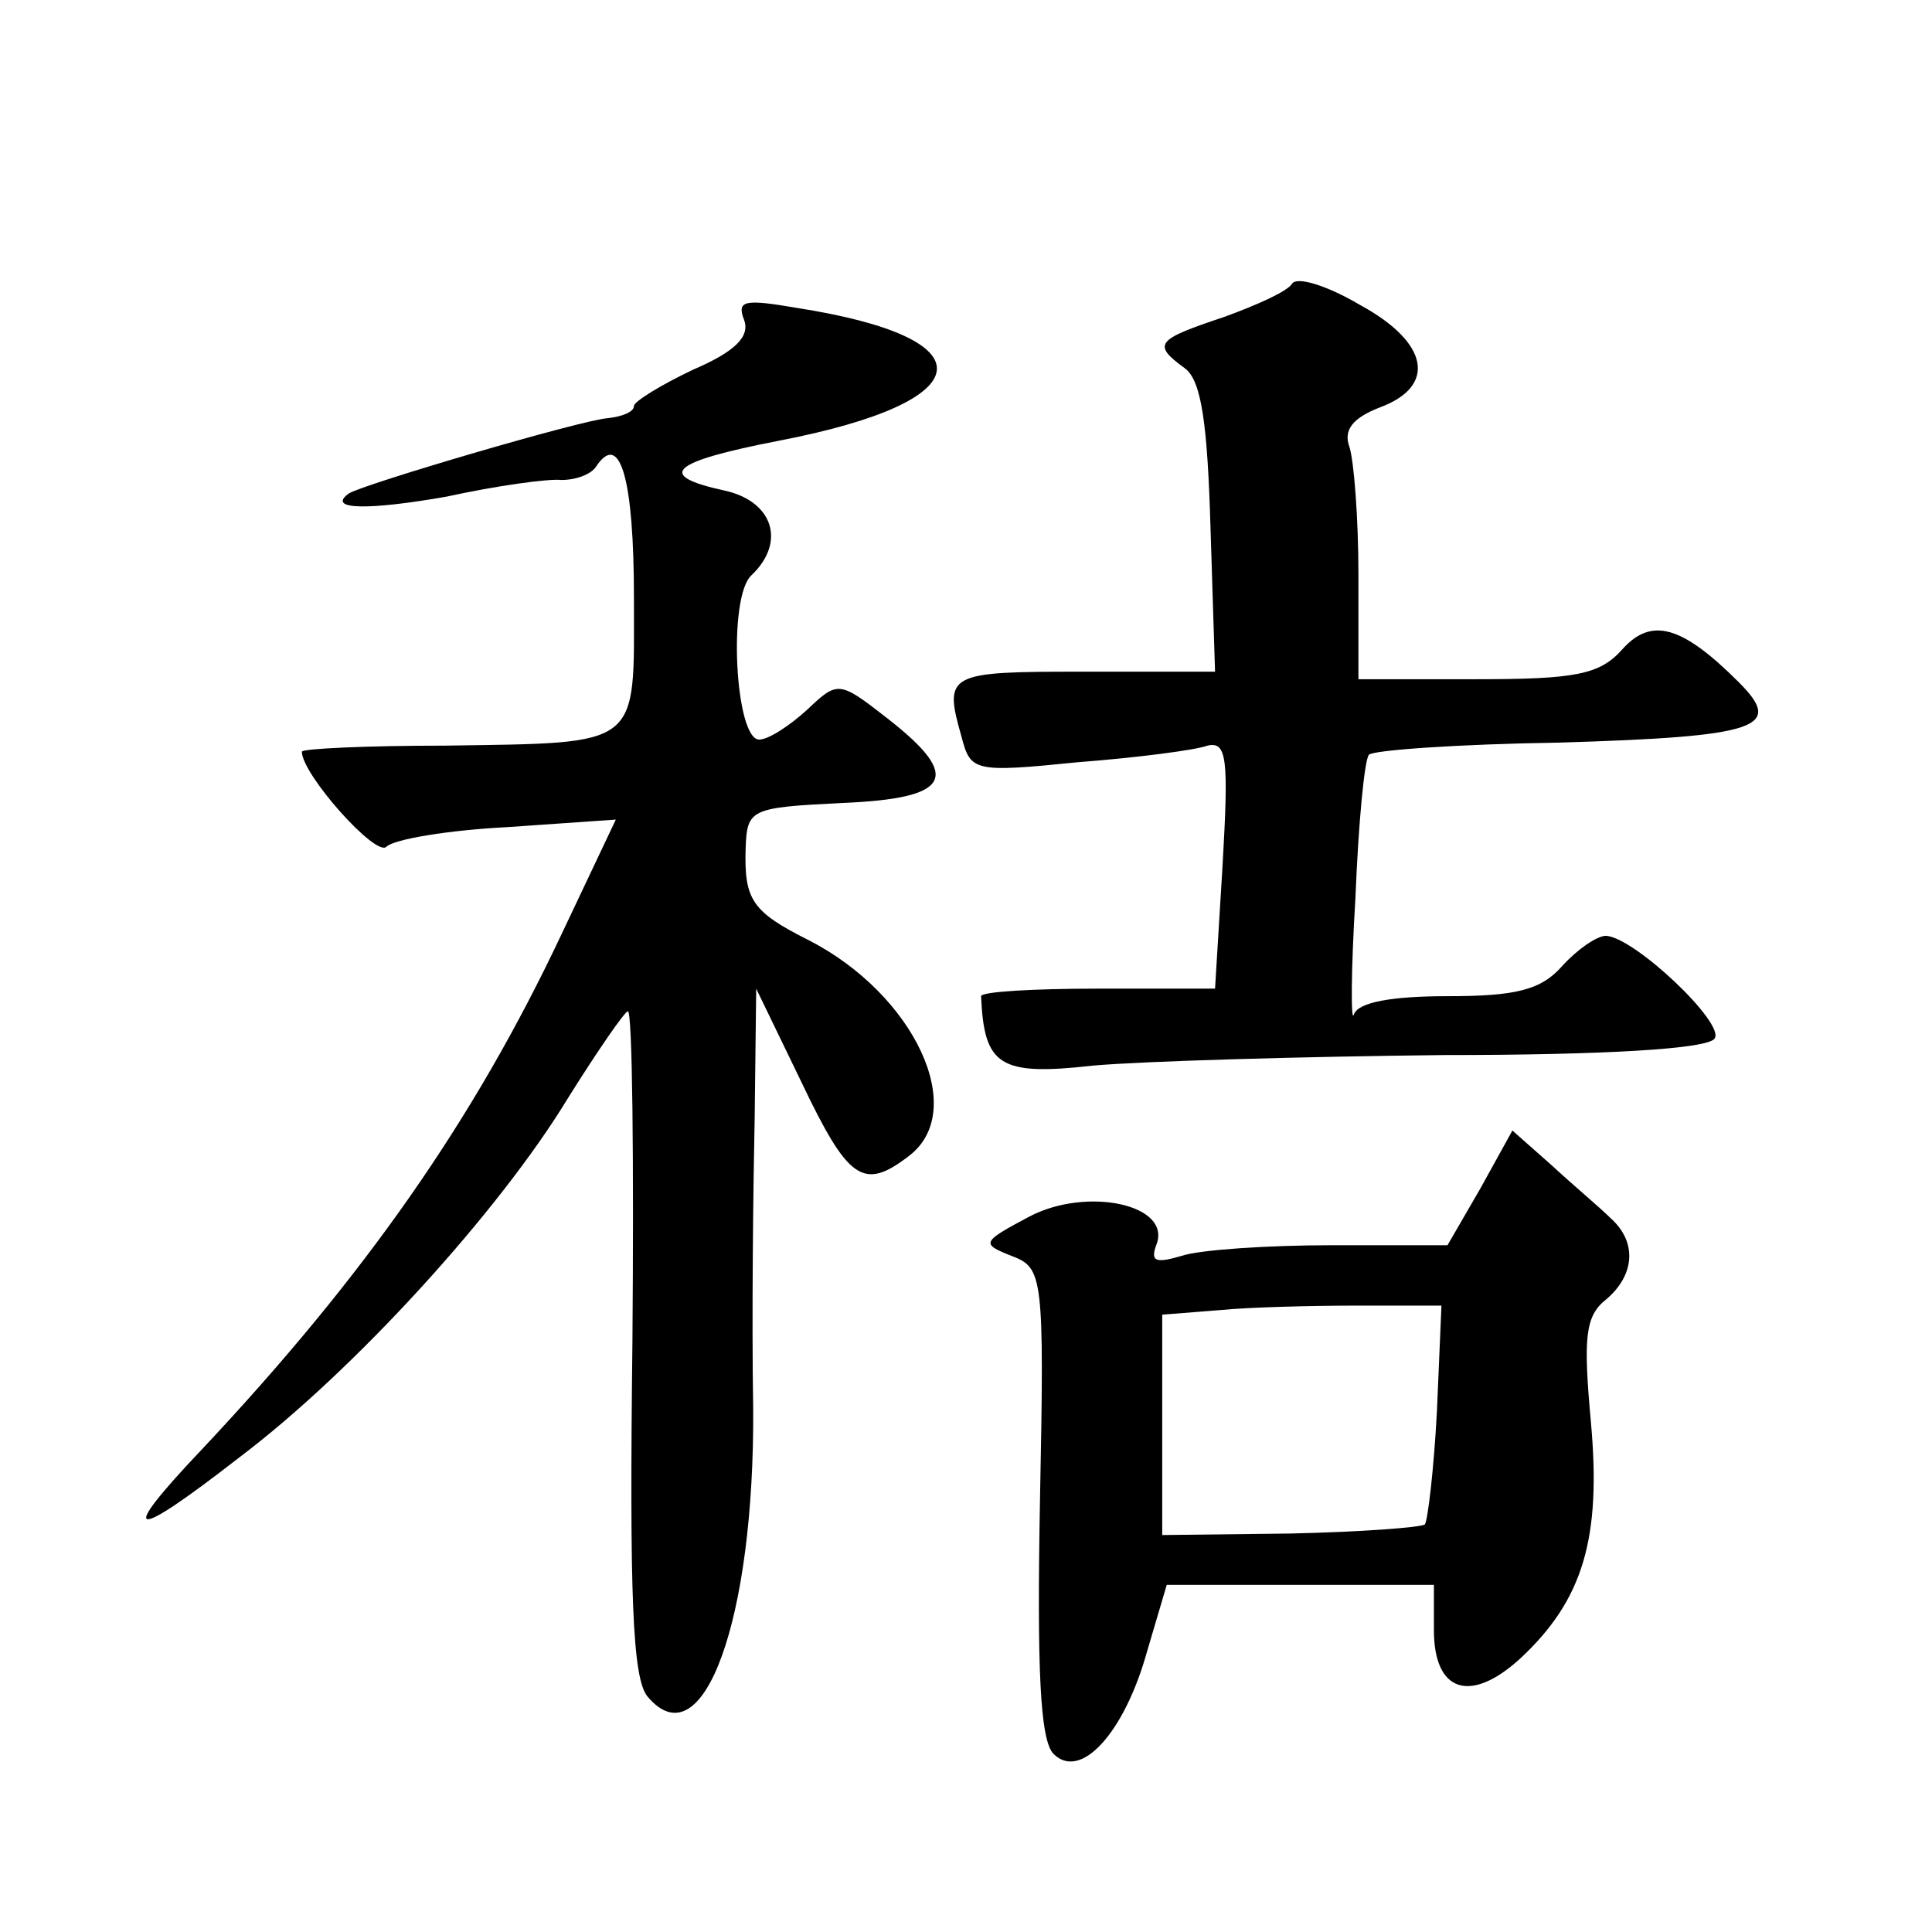 <?xml version="1.0" standalone="no"?>
<!DOCTYPE svg PUBLIC "-//W3C//DTD SVG 20010904//EN"
 "http://www.w3.org/TR/2001/REC-SVG-20010904/DTD/svg10.dtd">
<svg version="1.0" xmlns="http://www.w3.org/2000/svg"
 width="128pt" height="128pt" viewBox="0 0 128 128"
 preserveAspectRatio="xMidYMid meet">
<g transform="translate(0,128) scale(0.1,-0.1)"
fill="#0" stroke="none">
<path d="M856 1092 c-3 -5 -23 -14 -45 -22 -45 -15 -48 -18 -26 -34 11 -8 15 -37
17 -106 l3 -95 -88 0 c-89 0 -92 -1 -80 -43 6 -23 8 -24 77 -17 39 3 78 8 86 11
13 3 14 -9 10 -79 l-5 -82 -78 0 c-42 0 -77 -2 -77 -5 2 -46 12 -53 74 -46 34 3
139 6 233 7 105 0 175 4 179 11 7 10 -53 67 -72 68 -6 0 -19 -9 -29 -20 -14 -16
-31 -20 -76 -20 -37 0 -59 -4 -62 -12 -2 -7 -2 28 1 77 2 50 6 92 9 95 3 3 59 7
126 8 133 4 149 10 119 40 -38 38 -58 43 -77 22 -15 -17 -31 -20 -97 -20 l-78 0
0 69 c0 38 -3 76 -6 85 -4 11 2 19 20 26 38 14 33 43 -13 68 -22 13 -42 19 -45
14z M493 1068 c4 -11 -6 -21 -34 -33 -21 -10 -39 -21 -39 -24 0 -4 -8 -7 -17 -8
-17 -1 -163 -44 -172 -50 -15 -11 14 -11 65 -2 32 7 67 12 76 11 10 0 20 4 23 9
16 24 25 -9 25 -87 0 -100 6 -96 -125 -98 -52 0 -95 -2 -95 -4 0 -15 49 -70 56
-63 5 5 41 11 80 13 l72 5 -36 -76 c-58 -123 -130 -226 -238 -341 -57 -60 -48 -62
24 -6 77 58 173 164 218 238 20 32 38 58 40 58 3 0 4 -99 3 -219 -2 -168 0 -223
10 -235 37 -44 71 52 70 191 -1 59 0 146 1 193 l1 85 30 -62 c31 -65 41 -72 71
-49 40 30 4 107 -66 143 -38 19 -43 27 -42 61 1 26 3 27 64 30 72 3 80 17 30 56
-32 25 -33 25 -53 6 -12 -11 -26 -20 -32 -20 -16 0 -21 95 -5 109 23 22 14 49 -18
56 -46 10 -36 19 36 33 135 26 140 68 12 88 -35 6 -40 5 -35 -8z M981 493 l-22
-38 -77 0 c-42 0 -87 -3 -99 -7 -17 -5 -21 -4 -17 7 11 27 -46 39 -84 19 -32 -17
-32 -18 -12 -26 21 -8 22 -12 19 -163 -2 -110 0 -158 9 -167 18 -18 47 14 62 68
l13 44 88 0 89 0 0 -30 c0 -41 24 -49 57 -19 42 39 54 80 47 157 -5 55 -4 70 10
81 19 16 21 38 3 54 -7 7 -25 22 -39 35 l-26 23 -21 -38z m-29 -148 c-2 -38 -6
-72 -8 -75 -3 -2 -43 -5 -89 -6 l-85 -1 0 73 0 73 38 3 c20 2 62 3 92 3 l55 0 -3
-70z"/>
</g>
</svg>
